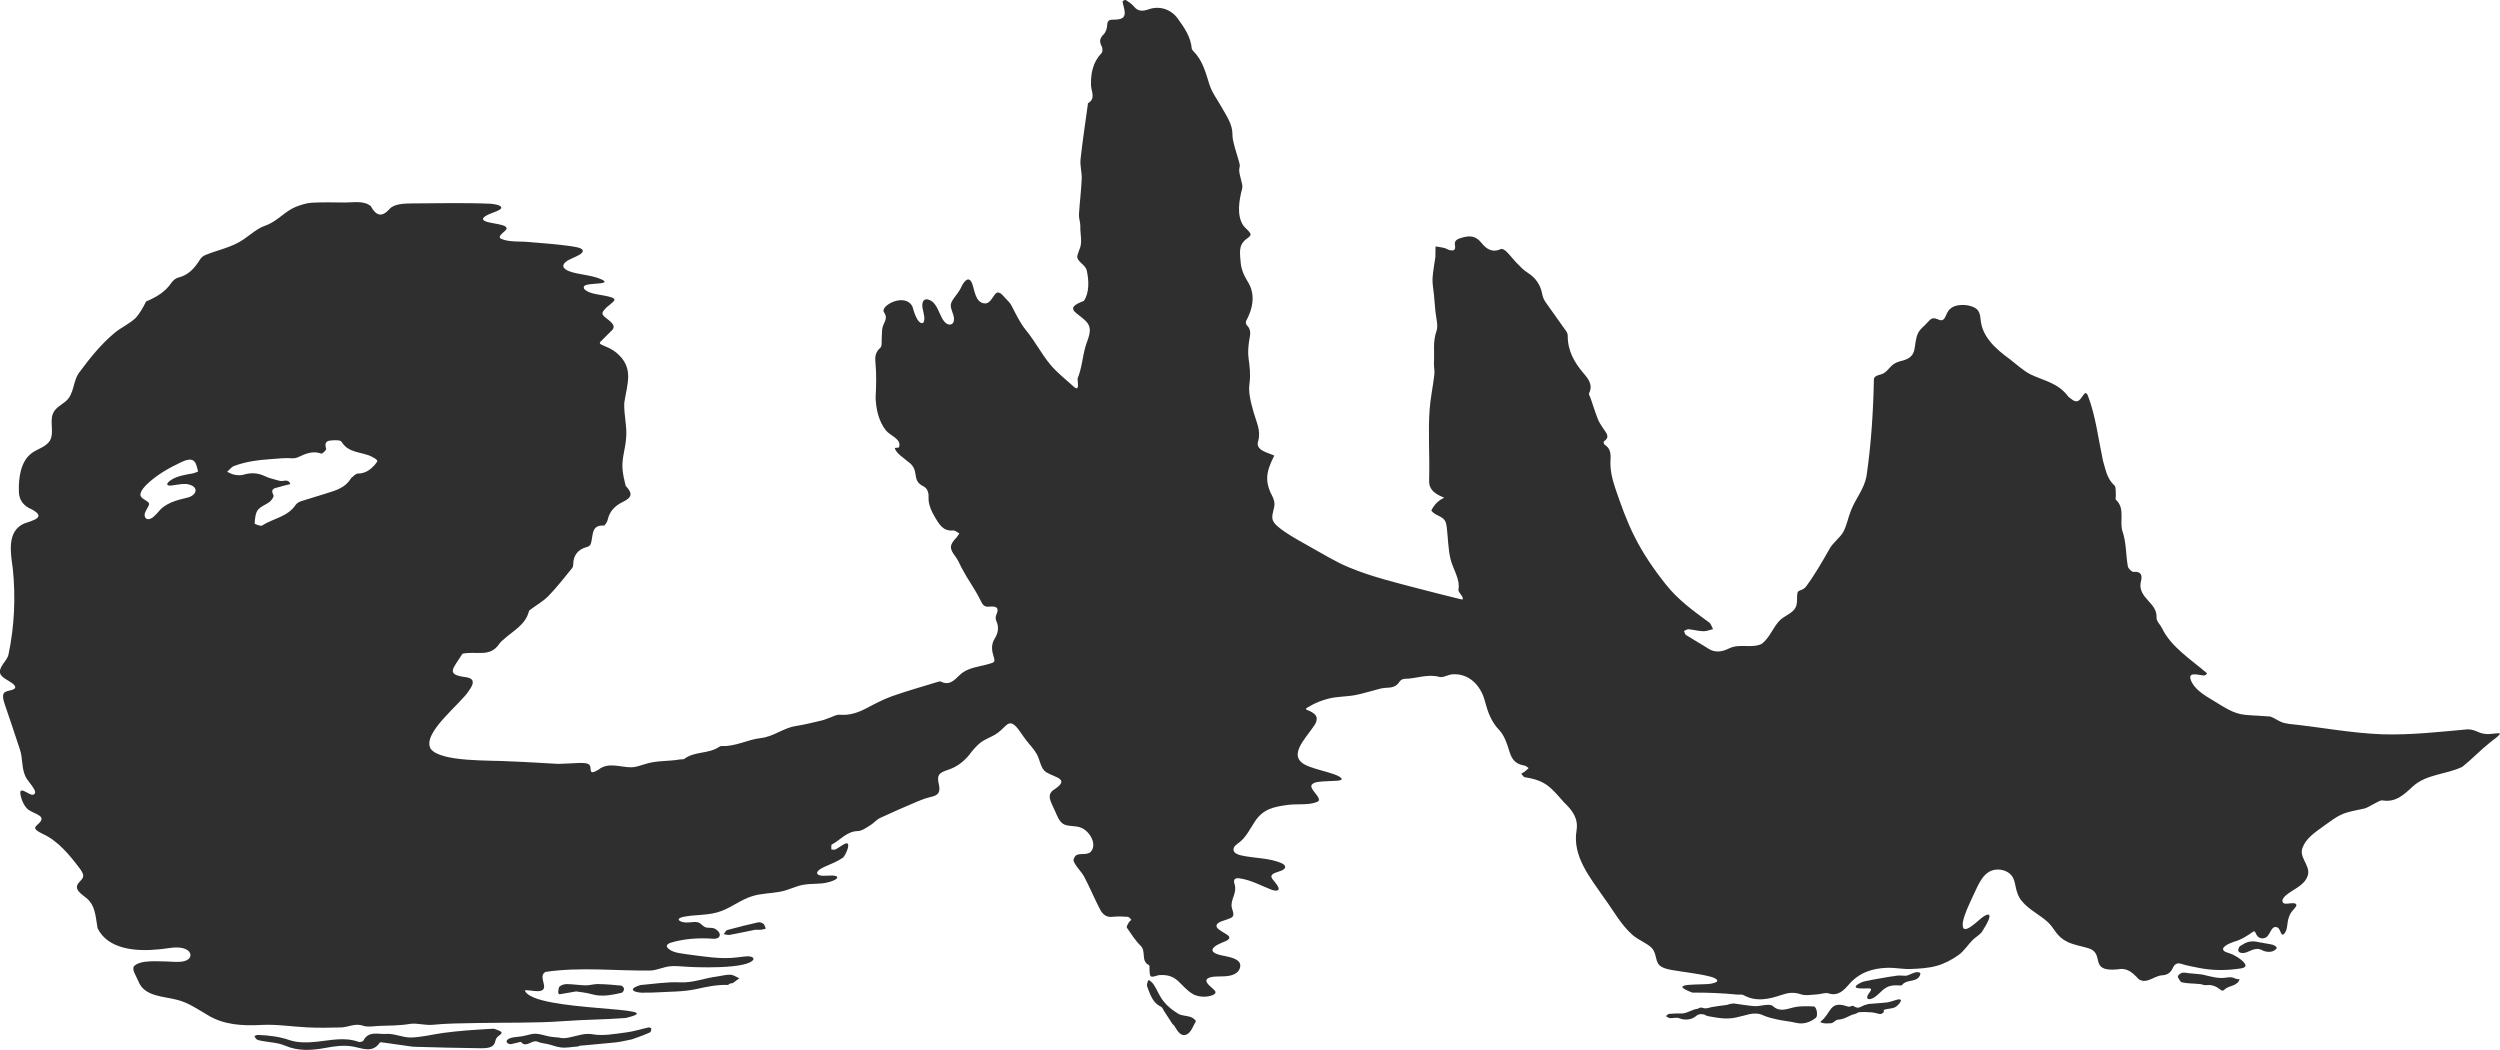 <?xml version="1.0" encoding="UTF-8"?>
<svg id="Ebene_1" data-name="Ebene 1" xmlns="http://www.w3.org/2000/svg" viewBox="0 0 986.99 414.48">
  <defs>
    <style>
      .cls-1 {
        fill: #2f2f2f;
      }
    </style>
  </defs>
  <path class="cls-1" d="M299.26,364.15c-4.05.9-8.08,1.9-12.08,3-.59.17-.98,1.08-1.46,1.65.8.11,1.62.43,2.37.29,3.28-.6,6.54-1.33,10.1-2.03.99,0,1.69.06,2.37-.01.6-.07,1.2-.29,1.79-.44-.31-.65-.47-1.5-.99-1.92s-1.45-.68-2.09-.54Z"/>
  <path class="cls-1" d="M283.05,385.53c-4.87.58-9.42,2.55-14.54,2.3-5.16-.25-10.37.62-15.54,1.05-6.33,1.81-1.59,3.36,2.02,3,1.4.02,2.81,0,4.21-.09,5.29-.32,10.69-.19,15.81-1.33,4.13-.93,8.15-1.76,12.36-1.62.21,0,.43-.37.95-.57.56-.07.88-.07,1.09-.22.84-.58,1.65-1.21,2.47-1.82-1.17-.5-2.33-1.37-3.52-1.42-1.76-.07-3.53.49-5.32.71Z"/>
  <path class="cls-1" d="M257.14,406.07c-.02.53-.15,1.35-.5,1.5-2.24,1.01-4.56,1.86-7.15,2.76-2.2.39-4.1.95-6.04,1.16-.55.06-1.1.11-1.65.17-3.23.32-6.46.62-9.7.91l-2.43.21c-.35.03-.71.03-1.04.16-.26.11-.3.21-.62.22-2.25.12-4.55.71-6.88.32-1.82-.26-3.5-1.01-5.3-1.36-1.02-.2-2.08-.3-3.05-.66-.31-.12-.61-.26-.94-.32-1.23-.24-2.34.61-3.45.98-.66.22-1.42.28-2.01-.08-.26-.16-.51-.63-.8-.68-.32-.05-.88.2-1.2.27-.95.2-1.89.39-2.84.62-2.02-.29-1.84-1.6-.64-2.17,1.2-.58,2.58-.65,3.88-.79,1.74-.16,3.42-.63,5.11-1.05,2.79-.53,5.34.82,8.04,1.13.91.07,1.82.14,2.72.26,1.45.41,2.86.25,4.3-.09,1-.24,2.04-.44,3.04-.71,1.93-.52,3.9-.86,5.9-.51,4.24.76,8.83-.16,13.23-.71,3.03-.36,5.95-1.35,8.94-1.98.35-.07,1.13.31,1.11.45Z"/>
  <path class="cls-1" d="M236.04,388.5c-1.59-.03-3.19.54-4.79.51-2.48-.04-4.97-.46-7.45-.5-.95-.01-2.11.32-2.82.92-.52.42-.5,1.53-.61,2.33-.04.25.35.82.47.79,2.12-.33,4.21-.75,6.61-1.14,2.23.35,4.21.51,6.08,1.07,4.06,1.19,7.99.35,11.91-.54.43-.1.96-1,.93-1.51-.01-.47-.68-1.28-1.13-1.32-3.07-.31-6.14-.56-9.22-.61Z"/>
  <path class="cls-1" d="M470.15,401.52c-1.65-.57-3.64-.46-5.05-1.33-2.79-1.71-5.43-3.93-7.03-6.81-1.1-1.77-1.79-3.83-3.18-5.4-.35-.32-1.41-1.51-1.69-.73-.21.65-.48,1.44-.33,2.1.37,1.19.91,2.41,1.38,3.58.87,1.91,2.12,3.59,4.08,4.5.59.26.88,1.17,1.28,1.79,1.05,1.62,2.09,3.26,3.28,5.04.36.36.63.54.77.78,1.16,1.92,2.51,4.46,4.91,3.32,1.67-.79,2.54-3.39,3.57-5.26.08-.14-1.2-1.32-1.99-1.58Z"/>
  <path class="cls-1" d="M193.58,406.2c-3.08.18-6.17.35-9.24.6-3.07.26-6.14.56-9.19.97-4.28.58-8.54,1.72-12.82,1.83-3.31.1-6.7-1.68-9.93-1.42-2.96.25-6.86-1.35-8.91,2.61-.22.42-1.41.72-1.95.53-5.47-1.98-10.88-.64-16.36-.06-3.59.37-7.53.51-10.85-.62-4.14-1.42-8.23-1.9-12.47-2.05-.47-.03-.98.29-1.46.44.32.46.54,1.05.99,1.33.52.33,1.2.43,1.84.56,3.11.6,6.46.67,9.29,1.89,5.4,2.33,10.8,1.85,16.2.86,3.57-.65,6.95-1.15,10.63-.5,3.54.62,7.67,2.79,10.62-1.57.1-.15.56-.11.84-.08,2.71.39,5.4.79,8.41,1.18,1.69.19,3.08.53,4.49.57,8.75.24,17.51.49,26.25.57,2.08,0,4.61-.12,5.36-2.04.26-.62.31-1.36.67-1.92.32-.54.95-.97,1.51-1.41,1.72-1.29-1.29-1.78-2.13-2.23-.53-.18-1.17-.07-1.77-.03Z"/>
  <path class="cls-1" d="M875.36,389.84c-.86-.5-1.83-.83-2.83-.95-.72-.09-1.42.1-2.12.04-.59-.05-1.14-.36-1.74-.41-2.48-.29-5.05-.15-7.42-.75-.55-.33-.95-1.14-1.33-1.77-.11-.23-.14-.46-.06-.67.29-.62,1.11-1.1,1.63-1.29,1.24-.22,2.4.27,3.66.26,1.27.11,2.54.23,3.81.37.65.05,1.27.27,1.9.41,2.71.61,4.86,1.27,7.7.92.96-.12,1.95-.33,2.88-.08.91.25,1.84.94,2.7.55-.11,1.25-1.33,2.1-2.5,2.55s-2.48.73-3.39,1.6c-.17.16-.33.35-.54.43-.5.19-1.01-.22-1.43-.57-.29-.24-.59-.45-.92-.64Z"/>
  <path class="cls-1" d="M891.16,371.84c-1.3-.3-2.69-.26-3.96.16-.59.19-1.16.47-1.67.83-.39.27-1.1.55-1.38.89-.21.25-.31.58-.4.9-.06.22-.12.44-.09.66.07.47.56.78,1.03.89.75.18,1.55.04,2.28-.22s1.42-.62,2.15-.9c1.06-.4,2.25-.6,3.31-.22.47.17.9.45,1.37.63,1.14.43,2.87.51,3.93-.14,1.6-.94,1.43-1.48-.38-2.32-2.05-.47-4.15-.7-6.2-1.17Z"/>
  <path class="cls-1" d="M716.84,401.87c-2.34,1.77-4.87,2.66-7.9,1.91-2.27-.56-4.64-.71-6.93-1.21-2.06-.46-4.17-.92-6.06-1.79-1.69-.78-3.52-.77-5.31-.38s-3.49.95-5.27,1.31c-1.82.37-3.55.48-5.41.32-1.27-.11-2.53-.31-3.79-.53-.61-.11-1.22-.23-1.82-.33-.26-.04-.49-.11-.73-.21s-.53-.37-.77-.42c-.41-.09-.83-.14-1.25-.15-1.04-.02-1.43.29-2.18.88-1.63,1.28-4.01,1.56-5.94.9-.67-.23-1.02-.41-1.71-.36-.79.05-1.58.13-2.38.16-.56.02-1.14-.52-1.71-.8.43-.31.83-.86,1.29-.9,1.8-.16,3.56-.21,5.36-.17,2.07-.21,3.82-1.63,5.91-1.84.84-.44,1.24-.65,2.21-.31,1.13.41,2.17-.14,3.31-.35,1.96-.38,3.96-.59,5.92-.84,1.14-.35,2.3-.77,3.54-.49,2.48.34,4.96.77,7.46.95,1.57.11,3.2-.42,4.8-.5.82-.05,1.92-.03,2.44.46,2.65,2.45,5.28,1.23,8.17.54,2.54-.6,5.31-.49,7.96-.38,1.2.04,1.81,3.77.82,4.52Z"/>
  <path class="cls-1" d="M749.71,389.04c-1.61-.12-3.27-.06-4.72.7-2.45,1.18-3.84,3.94-6.49,4.67-.63.18-1.4.03-1.34-.74,0-.64.69-1.53,1.17-2.2.33-.48.48-.84.28-1.04-.36-.42-2.08-.13-3.35-.19-4.19.04-2.77-1.3-.16-2.5,1.29-.47,2.69-.56,4.02-.93,2.27-.42,4.54-.83,6.82-1.19,1-.16,2.02-.23,3-.44,1.02-.13,2.01.01,3.01.04,1.82.22,4.2-2.23,6.06-1.16.42.61-.22,1.47-.67,1.94-1.57,1.66-4.87.81-6.32,2.79-.4.37-.78.31-1.31.23Z"/>
  <path class="cls-1" d="M743.75,398.71c-.34.22.25.56-.13.97-.25.29-.69.5-1.09.65-.62.06-1.38-.23-1.98-.38-.7-.18-1.36-.25-2.08-.3-1.51-.1-3.03-.17-4.54-.02-.12,0-.25.03-.37.08-.11.04-.2.12-.31.19-.53.37-1.18.47-1.78.65-.63.18-1.21.51-1.8.79-1.23.6-2.51,1.17-3.91,1.21-1.07.02-1.66,1.05-2.54,1.37-1.29.13-2.84.29-4.16-.18-.32-.12-.4-.31-.15-.56,4.05-3.13,3.32-8.12,9.94-6,.53.17.92.34,1.49.22.37-.08.72-.22,1.08-.32.06,0,.12-.02.17,0,.08,0,.14.06.2.11.47.36,1.04.63,1.64.63,1.04,0,1.85-.77,2.82-1.06.22-.05.45-.1.69-.14.2-.13.41-.22.62-.24,2.57-.27,5.16-.33,7.73-.67,1.42-.26,2.79-.87,4.18-1.16,2.47-.24-.37,2.7-1.23,3.06-1.39.74-3.06.5-4.48,1.12Z"/>
  <path class="cls-1" d="M903.2,285.68c-3.15-.32-4.27-1.85-6.96-2.81-3.31-.29-6.66-.34-9.96-.66-4.75-.47-8.4-3.2-12.33-5.52-3.08-1.88-6.62-3.86-8.49-7.03-2.44-4.67,1.49-3.35,4.55-2.97.81,0,1.06-.44,1.3-.88-6.1-5.3-14.2-10.35-17.76-17.8-.67-1.4-2.22-2.76-2.15-4.08.15-3.01-1.45-4.75-3.25-6.73-1.91-2.12-3.81-4.39-2.9-7.79.54-2.03.26-3.91-2.87-3.62-.73.07-2.16-1.32-2.32-2.19-.8-4.54-.6-9.37-2.06-13.66-1.42-4.16,1.17-9.05-2.62-12.63-.33-.32,0-1.28-.06-1.94-.13-1.28.15-3.07-.57-3.73-2.96-2.69-3.42-6.16-4.51-9.74-1.83-8.56-2.86-17.73-6.01-25.84-1.26-2.61-2.03,1.48-3.9,2.27-1.45.49-2.65-.92-3.76-1.72-4.03-5.46-9.26-6.11-15.01-8.84-2.96-1.56-5.41-3.9-8.04-5.92-5.27-3.82-10.98-8.7-11.57-15.6-.16-1.92-.54-3.9-2.47-4.83-2.59-1.35-6.82-1.43-9,.07-1.01.67-1.66,1.71-2.12,2.81-.47,1.15-1.1,2.53-2.56,2.05-.77-.2-1.54-.69-2.35-.7-1.14-.06-1.96,1.13-3.17,2.37-1.07,1.05-2.28,2.06-3.01,3.4-2.37,5.23.59,9.57-7.13,11.2-.8.24-1.59.53-2.3.98-1.84,1.1-2.87,3.46-4.96,4.12-1.13.43-2.65.48-3.07,1.8-.26,12.88-1.06,25.83-2.95,38.62-.94,4.9-4.21,8.65-6.02,13.19-1.18,2.81-1.67,5.94-3.09,8.63-1.5,2.6-4.15,4.25-5.59,6.96-2.85,5-5.75,10.09-9.19,14.71-1.36,1.68-2.97,1.2-3.32,2.34-.35,1.45,0,3.11-.35,4.58-.56,3.3-4.22,4.16-6.41,6.14-2.83,2.69-4.13,7.06-7.36,9.51-4,1.93-8.69-.27-12.9,1.8-2.58,1.26-5.4,1.9-8.2.08-2.87-1.86-5.87-3.51-8.76-5.34-.45-.28-.56-1.04-.84-1.6.59-.25,1.2-.76,1.76-.72,1.97.18,3.91.74,5.87.79,1.27.04,2.55-.53,3.84-.83-.5-.9-.78-2.08-1.55-2.64-6.1-4.47-12.12-8.77-16.98-14.87-4.83-6.05-9.14-12.34-12.54-19.16-3.06-6.08-5.37-12.58-7.55-19.03-1.19-3.5-2.09-7.36-1.87-10.97.18-2.85-.08-4.72-2.44-6.26-.24-.15-.32-1.07-.17-1.18,2.73-1.86.78-3.44-.24-5.09-.73-1.17-1.59-2.3-2.08-3.57-1.09-2.8-1.99-5.68-2.97-8.54-.21-.6-.77-1.39-.57-1.78,1.67-3.28-.29-5.75-2.09-7.83-3.74-4.36-6.36-9.01-6.31-14.88,0-.61-.24-1.3-.59-1.8-2.69-3.83-5.47-7.61-8.13-11.44-.61-.89-1.13-1.96-1.31-3-.67-3.78-2.55-6.64-5.85-8.7-1.52-.96-2.82-2.32-4.09-3.62-1.48-1.51-2.75-3.22-4.25-4.72-.53-.54-1.69-1.21-2.16-.99-3.45,1.62-5.78-.04-7.74-2.48-2.2-2.72-4.51-2.96-7.87-1.93-2.15.65-2.82,1.25-2.51,3.15.28,1.75-.66,2.01-1.98,1.74-.8-.15-1.49-.71-2.29-.9-1.12-.29-2.27-.42-3.42-.6-.03,1-.04,2.01-.06,3.03-.01.39.04.79-.01,1.18-.38,2.79-.96,5.58-1.12,8.38-.11,2.07.33,4.16.53,6.25.2,2.22.4,4.44.59,6.66.22,2.67,1.24,5.65.42,7.95-1.48,4.14-.73,8.2-.98,12.3-.1,1.62.35,3.3.15,4.91-.54,4.66-1.56,9.29-1.88,13.95-.61,8.8.08,17.97-.17,26.84-.03,1.09-.06,2.2.3,3.22.82,2.35,3.35,3.58,5.64,4.56-2.24.98-4.09,2.83-5.07,5.06,1.24,1.84,4.07,2.05,5.3,3.89.55.83.68,1.86.8,2.84.48,4.03.52,8.4,1.45,12.35s3.9,7.96,3.15,12.15c-.14.82,1.05,1.86,1.56,2.83.15.31.13.69.17,1.04-.35-.04-.71-.07-1.05-.15-5.47-1.37-10.95-2.71-16.39-4.15-9.17-2.41-18.44-4.63-27.22-8.26-5.73-2.33-10.68-5.51-15.68-8.25-3.46-1.95-7.16-3.95-10.36-6.19-1.83-1.31-4.1-2.92-4.47-4.81-.35-2.12.95-4.09.78-6.21-.03-.74-.26-1.47-.55-2.17-3.32-6.29-2.95-9.85.5-16.63-2.53-1.18-7.49-2.02-6.4-5.6,1.26-4.15-.66-7.55-1.69-11.27-1.05-3.76-2.25-7.87-1.7-11.58.5-3.51.08-6.62-.36-9.94-.29-2.11-.14-4.33.15-6.47.32-2.3,1.27-4.58-.82-6.59-.33-.32-.49-1.1-.35-1.57,2.82-5.16,3.85-10.81.59-15.81-1.49-2.43-2.58-5.01-2.73-7.86-.42-4.48-.66-6.9,3.13-9.45.58-.5.91-.88.81-1.31-.54-1.37-2.32-2.41-3.1-3.74-2.4-4.06-1.38-9.78-.21-14.26.22-1.24-.05-1.74-.37-3.13-.31-1.28-.66-2.54-.81-3.83-.08-.83.39-1.75.2-2.54-.54-2.3-1.37-4.55-1.97-6.86-.42-1.62-.92-3.29-.89-4.93.06-4.16-2.54-7.62-4.24-10.74-1.65-3.01-3.79-5.62-4.92-9.22-1.41-4.55-2.69-9.44-6.33-13.03-.25-.26-.54-.61-.57-.94-.39-4.65-2.96-8.29-5.57-11.9-2.64-3.64-7.13-5.12-11.44-3.62-2.3.81-4.2.96-5.9-1.17-.82-1.01-2.01-1.76-3.11-2.48-.24-.15-1.27.29-1.27.46,0,.72.24,1.46.42,2.17,1.05,3.86.15,5.09-3.82,5.11-1.51.01-2.62.03-2.69,2.1-.04,1.29-.57,2.89-1.45,3.75-1.62,1.58-1.69,2.92-.68,4.78.36.67.36,2.05-.08,2.53-3.46,3.62-4.32,8.05-4.19,12.76.08,2.5,2.01,5.21-1.23,7.12-.04.03.01.18,0,.28-.99,7.29-2.12,14.55-2.9,21.84-.27,2.54.57,5.16.46,7.73-.2,4.68-.8,9.33-1.09,13.99-.08,1.39.45,2.79.53,4.19-.11,2.46.47,4.88.27,7.26-.14,2.19-1.73,4.35-1.44,5.71.69,1.98,3.15,2.79,3.71,4.93.89,3.82,1.09,8.93-1.15,12.07-8.73,3.25-1.76,4.71,1.35,8.6,2.27,2.95.17,6.31-.76,9.64-1.14,4.17-1.4,8.41-3.06,12.45-.04,1.17,1,5.46-1.55,3.12-3.17-2.9-6.64-5.54-9.33-8.83-3.47-4.23-6.03-9.22-9.5-13.45-2.47-3.03-4-6.43-5.75-9.79-.56-1.04-1.51-1.9-2.33-2.79-.96-.92-1.9-2.51-3.32-2.25-1.53.72-2.34,4.42-4.88,4.29-3.73-.3-3.93-5.21-4.97-7.88-1.36-3.43-3.38-.52-4.27,1.4-.97,2.41-3.8,4.88-4.12,6.81-.14.93.16,1.83.47,2.72.36,1,.82,2.2.78,3.23-.04,2.49-2.45,2.78-3.97.7-1.44-1.82-2.12-4.77-3.6-6.63-1.08-1.69-4.42-3.23-4.87-.37-.55,2.12,1.67,5.7.24,7.72-2.25.76-3.74-4.82-4.22-6.48-2.97-5.73-13.03-.21-11.2,2.31,1.63,2.29.04,3.78-.52,5.62-.42,1.37-.27,2.92-.39,4.39-.13,1.35.21,3.26-.54,3.94-1.95,1.74-2.19,3.43-1.95,5.93.42,4.53.32,9.13.06,13.69.14,4.52,1.17,9.34,4.03,12.98,1.58,2.1,6.37,3.44,5.22,6.66-.34.51-1.8-.08-1.64.61.91,2.15,3.35,3.48,5.06,5.02,5.23,3.52.96,7.42,6.41,9.93,1.57,1,1.92,2.64,1.83,4.43-.14,2.46,1.09,5.23,2.41,7.47,1.59,2.64,3.14,5.83,7.28,5.43.78-.07,1.63.75,2.46,1.15-.38.56-.7,1.18-1.16,1.67-2.82,2.9-2.82,4.33-.33,7.55.99,1.29,1.58,2.89,2.36,4.33.61,1.14,1.23,2.26,1.88,3.36,1.94,3.25,4.12,6.37,5.73,9.77.75,1.57,1.41,2.39,3.11,2.25,2.4-.18,4.51-.14,2.97,3.29-.29.65-.29,1.68.01,2.32,1.19,2.5.73,4.87-.61,6.98-1.56,2.5-1.13,5-.33,7.43.64,1.97-.17,2.04-1.76,2.53-4,1.25-8.48,1.3-11.8,4.5-1.97,1.89-3.98,4.25-7.31,2.54-.24-.12-.61-.1-.88-.01-6.15,1.89-12.35,3.62-18.4,5.75-3.52,1.25-6.86,3.04-10.18,4.78-3.33,1.75-6.7,2.89-10.56,2.55-1.27-.11-2.62.75-3.93,1.18-1.03.35-2.04.83-3.11,1.08-3.43.81-6.86,1.68-10.35,2.22-4.88.75-8.64,4.19-13.87,4.76-5.04.54-9.85,3.39-15.25,3.11-.35-.03-.75.12-1.05.33-4.13,2.87-9.7,1.65-13.77,4.76-.39.29-1.13.1-1.69.21-4.61.82-9.41.35-13.91,1.87-1.67.54-3.36,1.12-5.11,1.23-4.41.09-9.23-2.24-13.17.94-.78.42-1.84,1.11-2.59.99-.95-.23-.02-2.44-1.33-3.16-.92-.58-2.91-.51-4.55-.45-2.49.13-4.99.27-7.48.33-6.3-.32-12.65-.78-19.06-.99-7.37-.53-27.28.4-31.23-4.96-3.59-6.2,11.77-17.65,14.98-22.8,1.77-2.42,2.93-4.89-1.05-5.47-8.17-1.06-5.2-3.17-1.39-9.26,5.44-1.21,10.83,1.66,14.55-3.93.42-.65,1.07-1.15,1.66-1.68,3.68-3.41,8.64-5.68,10.03-11.15.08-.32.5-.6.82-.83,2.33-1.75,4.97-3.22,6.96-5.29,3.31-3.41,6.22-7.22,9.25-10.9.32-.39.47-1.03.47-1.55,0-3.6,1.98-5.89,5.2-6.76,1.67-.46,1.72-1.15,2.02-2.5.59-2.65.17-6.3,4.8-6.01.5.04,1.41-1.46,1.6-2.35.71-3.36,3.01-5.55,5.78-6.9,3.77-1.82,4.24-3.32,1.28-6.48-.56-2.3-1.12-4.62-1.25-6.98-.25-3.81,1.12-7.71,1.39-11.27.6-4.84-.89-9.64-.68-14.48,1.16-7.72,4-13.84-3.14-19.83-1.32-1.09-2.99-1.89-4.53-2.54-1.11-.48-1.88-.77-1.96-1.15-.05-.25.12-.44.29-.66.75-.85,3.11-3,4.38-4.37,2.4-2.22-1.5-4.13-2.91-5.52-1.26-1.09-.77-1.84.34-3.04,1.01-1.21,2.86-2.16,3.66-3.42.07-.94-1.4-1.11-2.14-1.39-2.78-.76-7.38-.93-9.39-2.64-.7-.51-.85-1.49.04-1.84,1.52-.72,6.22-.55,7.28-1.08.89-.48-.45-1.03-1.01-1.3-3.76-1.74-9.8-1.89-13.03-3.33-.8-.38-1.73-.88-1.94-1.74-.31-2.93,7.58-3.83,7.71-6.18-.11-.59-.6-.83-1.21-1.07-1.12-.4-2.56-.61-3.81-.8-4.64-.64-10.28-1.12-16.23-1.58-3.53-.39-8.38.19-11.37-1.49-.98-1.21,2.18-2.63,2.51-3.77.44-2.39-10.3-1.79-9.23-4.21,1.49-1.75,5.16-2.2,6.86-3.56,1.33-1.45-2.42-1.92-3.76-2.08-10.32-.47-20.83-.17-31.15-.14-2.98.02-7.18.12-8.95,2.23-2.9,3.25-5.23,2.83-7.39-1.18-2.77-2.24-6.75-1.41-10.05-1.41-4.37,0-8.73-.18-13.07.07-2.16.12-4.38.82-6.42,1.62-4.42,1.76-7.38,5.82-12.08,7.43-3.15,1.08-5.83,3.57-8.68,5.5-4.58,3.11-9.99,4.08-15,6.11-.8.32-1.62.99-2.08,1.72-2.09,3.37-4.51,6.23-8.66,7.2-1,.24-2.06,1.17-2.66,2.05-2.47,3.66-6.04,5.71-9.99,7.37-1.18,2.28-2.35,4.57-4.09,6.46-2.41,2.37-5.77,3.77-8.35,5.95-5.27,4.38-9.67,9.83-13.72,15.33-2.9,3.5-2.03,8.8-5.64,11.73-1.83,1.5-4.28,2.66-5.07,5.05-1.12,3,.52,7.36-.94,10.09-1.43,2.86-5.11,3.49-7.48,5.38-4.09,3.05-5.13,9.36-4.94,14.97.02,3.51,1.9,5.81,5.17,7.16,5.8,3.16.46,4.27-3.18,5.58-6.82,3.09-5.24,11.65-4.4,17.66,1.18,11.24.66,23-1.71,34.12-.67,2.76-4.32,4.97-3.12,7.75.95,1.64,3.79,2.64,5.11,3.92.37.36.79.8.68,1.32-.65,1.54-4.53.7-4.76,2.94-.18,1.14.24,2.37.6,3.52,1.97,5.91,4.06,11.83,5.95,17.74,1.27,3.5.65,7.4,2.22,10.76.66,1.9,5.94,6.66,2.96,7.32-1.37.24-4.85-3.17-4.98-.86.22,2.33,1.33,5.32,3.29,6.83,2.85,1.9,7.57,2.39,3.57,5.78-.84.78-1.5,1.4-.33,2.32.65.52,1.74,1.1,2.61,1.51,5.8,2.69,10.32,8.19,14.23,13.35.66.93,1.43,1.92,1.49,2.98.11,1.21-1.32,2.13-2.13,3.31-1.72,2.99,3.26,4.77,4.67,6.87,2.33,2.68,2.46,6.92,3.13,10.61,4.11,8.36,15.16,9.26,24.17,8.33,3.52-.23,7.63-1.59,10.9.06,2.56,1.39,1.89,4.01-.93,4.61-1.97.5-4.51.23-6.87.12-3.72.01-10.46-.73-12.95,1.93-.74,1.46.69,3.31,1.72,5.73,2.36,6.26,9.82,6.01,15.36,7.48,4.39,1.09,8.13,3.72,11.99,5.97,6.33,3.95,13.86,4.35,21.17,3.95,6.27-.32,11.96.65,18.04.95,4.48.24,8.97.15,13.46.04,2.92-.07,5.62-1.8,8.8-.68,1.79.64,3.99.17,6,.08,4.19-.14,8.33-.11,12.54-.81,2.64-.42,5.87.67,9.03.35,5.55-.56,11.17-.56,16.77-.68,11.63-.24,23.31.08,34.89-.76,8.08-.6,16.18-.61,24.26-1.22,20.87-4.78-36.59-2.18-39.68-10.92,2.32-.4,8.81,2.15,7.45-2.7-.42-1.84-1.03-3.71.74-4.59,13.86-2.05,27.81-.35,41.6-.55,2.65-.18,5.16-1.5,7.82-1.69,1.57-.14,3.15-.01,4.72.1,4.6.4,26.07,1.19,27.97-2.87-.13-2.01-5.05-.76-6.49-.72-6.55.84-13.22-.4-19.65-1.2-2.61-.46-6.41-.58-8.01-2.89-.34-.84.57-1.4,1.33-1.67,5.24-1.6,10.9-1.99,16.33-1.64,3.64.48,4.25-2.2,1.3-3.89-1.29-.64-2.93-.2-3.84-.62-.78-.31-1.29-.99-1.97-1.47-1.37-1.04-3.27-.42-4.87-.41-2.63.24-5.51-1.29-2.11-2.16,5.06-1.08,10.53-.46,15.39-2.4,4.16-1.56,7.72-4.47,11.98-5.79,3.54-1.15,7.32-1.08,10.95-1.76,3.4-.56,6.35-2.34,9.72-2.84,2.79-.44,5.68-.16,8.46-.7,1.19-.22,5.62-1.37,4.27-2.58-1.93-.79-4.92.26-6.96-.46-1.95-.97.39-2.45,2.14-3.26,2.51-1.12,5.07-2.07,7.32-3.62,1.26-1.09,3.81-7.26.38-5.3-1.13.64-2.16,1.44-3.32,2.04-.43.21-1.07.01-1.62.01.04-.67-.15-1.79.15-1.94,3.43-1.75,5.87-5.23,10.31-5.33,1.66-.04,3.36-1.36,4.92-2.3,1.35-.82,2.41-2.18,3.82-2.85,4.88-2.29,9.84-4.41,14.8-6.54,1.67-.71,3.42-1.36,5.2-1.75,3.14-.69,3.95-1.86,3.19-5.21-.77-3.43.03-4.34,3.67-5.52,3.96-1.28,6.98-3.87,9.42-7.27,1.44-1.74,2.93-3.38,4.85-4.41,1.31-.76,2.98-1.43,4.24-2.19,1.6-.88,3.09-2.44,4.31-3.6.89-.83,1.83-1.21,2.96-.5,1.62.95,3.24,3.94,5.03,6.22,1.38,1.83,3.08,3.47,4.18,5.47,1.37,2.4,1.53,5.74,3.7,7.19,3.87,2.31,9.69,2.64,3,7.01-3.15,2.15-.73,5.22.67,8.62.78,1.66,1.41,3.61,2.94,4.7,1.83,1.31,5.04.6,7.4,1.68,3.25,1.4,6.38,6.54,3.55,9.56-2.52,1.82-5.92-.77-6.74,3.25.57,2.11,3.17,4.42,4.22,6.43,2.2,4.19,4.05,8.58,6.21,12.8.99,1.93,2.41,3.4,5.05,3.07,1.98-.24,4.03-.12,6.03.01.49.03.91.78,1.37,1.18-.38.37-.86.69-1.1,1.14-.33.62-.92,1.61-.68,1.96,1.7,2.48,3.33,5.09,5.47,7.18,2.23,2.19-.08,6.09,3.31,7.63.21.1.11.9.14,1.39.15,3.61.15,3.58,3.63,2.54,7.77-.62,8.06,4.24,13.67,7.57,2.29,1.16,5.44,1.23,7.74.27.92-.42,1.23-.93.92-1.49-.83-1.41-5.72-3.99-2.3-5.4,2.92-.94,7,.19,9.96-1.42,2.1-.93,3.23-3.87,1.08-5.36-2.05-1.58-6.17-1.65-8.35-2.62-3.01-1.26-.78-3.04,1.25-3.89,1.13-.71,4.84-1.48,3.71-3.04-.83-1-4.19-2.32-4.76-3.6-.78-2.1,3.63-2.64,4.93-3.36,3.08-.9.89-3.19.91-5.26.04-2.97,2.17-5,1.23-8.24-.18-.64-.43-1.37-.05-1.91.4-.58,1.25-.57,1.94-.47,4.58.64,8.41,2.84,12.65,4.49,1.37.53,3.75.78,2.47-1.43-.46-.85-1.26-1.74-1.88-2.51-.39-.52-.82-1.08-.55-1.7.79-1.38,3.79-1.37,4.98-2.57.87-.75.14-1.71-.74-2.12-5-2.33-11.07-2.01-16.4-3.25-1.24-.29-2.72-.88-2.86-2.14-.14-1.27,1.18-2.14,2.21-2.91,2.8-2.11,4.32-5.44,6.26-8.36,3.27-4.94,7.49-5.76,13.03-6.5,3.76-.5,8.85.3,11.99-1.44,1.32-1.52-3.63-4.71-2.65-6.45.94-1.23,2.68-1.15,4.22-1.36,1.81-.16,4.34-.15,5.96-.29,1.14-.1,1.73-.34,1.67-.73-.06-.5-1.27-1.23-3.31-1.93-2.69-.94-6.9-1.87-9.64-2.98-9.49-3.57-1.25-10.86,2.4-16.57,1.88-3.3-.23-4.62-3.33-5.84-.66-.48.48-.87.88-1.14,2.61-1.57,5.06-2.52,7.93-3.25,3.47-.86,6.99-.71,10.46-1.37,2.36-.44,4.66-1.18,6.99-1.76,1.65-.42,3.29-1.03,4.97-1.1,2.2-.08,4.14-.25,5.44-2.37.35-.58,1.28-1.18,1.94-1.18,4.62,0,9.07-2.08,13.85-.76,1.49.4,3.38-.89,5.12-1.03,6.26-.46,11.15,4.01,12.88,10.67,1.09,4.18,2.46,8.04,5.62,11.34,1.91,2.01,3,5.05,3.82,7.82,1.16,3.9,2.47,5.51,6.18,6.22.59.11,1.09.62,1.63.96-.5.46-.99.96-1.52,1.37-.43.33-.95.57-1.42.86.47.49.86,1.28,1.41,1.4,8.25,1.24,10.27,3.99,15.49,9.92,3.28,3.12,5.71,6.31,4.94,11.08-1.68,10.15,5.27,18.47,10.72,26.4,3.71,5,6.72,10.76,11.44,14.91,2.42,2.05,5.82,3.29,7.49,5.05,2.23,2.27,1.19,5.81,3.71,7.36,1.36.86,3.1,1.17,4.72,1.45,4.88.86,9.91,1.3,14.7,2.53,2.82.72,4.31,2.11.42,2.77-3.21.73-18.45-.55-7.48,3.55,5.79-.05,12.06.22,17.85.79.77.07,1.69-.17,2.3.18,5.12,2.83,10.18,1.61,15.25-.11,2.44-.83,4.72-1.12,7.37-.21,1.91.68,4.28.15,6.45.06,1.52-.07,3.19-.83,4.51-.42,3.91,1.28,6.22-1.37,8.09-3.53,4.1-4.72,9.29-6.36,15.14-6.55,3.01-.11,6.05.57,9.07.47,3.5-.12,7.11-.32,10.46-1.25,3.03-.85,6-2.42,8.58-4.25,2.15-1.53,3.63-3.94,5.51-5.87,1.14-1.15,2.65-1.96,3.68-3.18,1.04-1.68,2.2-3.48,2.81-5.15.19-.67.43-1.24.04-1.68-.56-.32-1.22.14-1.76.42-1.93.91-9.44,9.45-8.55,2.47.63-3.33,2.38-6.77,3.8-9.91,2.14-4.46,3.72-9,7.6-10.47,2.69-.94,6.21-.21,7.95,2.11,1.86,2.47.99,6.34,3.86,9.85,2.82,3.54,7.39,5.58,10.56,8.62,2.47,2.37,3.15,5.4,7.32,7.48,2.46,1.26,5.47,1.73,8.06,2.48,7.52,1.97-.05,9.62,12.01,8.47,3.75-.79,5.93,1.38,8.28,3.9,3.16,2.05,6.07-1.36,9.2-1.55,2.08-.1,3.36-1.03,4.16-2.73.78-1.69,1.72-2.42,3.71-1.72,2.01.69,4.16.96,6.25,1.43,5.62,1.2,11.2,1.17,16.85.32.64-.09,1.6-.31,1.88-.8.65-1.34-2.9-3.65-4.37-4.4-1.08-.59-2.41-.93-3.4-1.33-3.1-1.54,1.83-3.56,3.28-4.01,2.96-.81,5.39-2.41,7.75-4.1.8-.16.87,1.07,1.37,1.63.6.91,1.79,1.33,2.83,1.02,2.54-.39,2.53-5.5,5.32-4.17.86.51,1.06,1.85,1.55,2.56.25.33.59.33.97-.02,1.46-1.47,1.17-4.12,1.73-6.03.2-.74.49-1.46.89-2.12.77-1.35,2.4-2.53,2.28-3.35-.75-1.85-5.73,1.08-5.53-1.81.11-.6.6-1.22,1.08-1.68,2.89-2.65,7.66-3.98,8.94-8.12,1.22-3.94-3.74-7.11-2.01-11.09,1.29-3.47,4.67-5.78,7.58-7.9,3.26-2.24,6.16-4.8,9.95-5.88,2.29-.67,4.66-1.02,6.98-1.58,1.53-.42,5.87-3.36,6.85-3.19,5.26.94,8.48-2.12,12.01-5.4,5.41-5.01,13.23-4.75,19.57-7.8,3.83-2.99,7.3-6.71,10.99-9.63,1.21-1.05,3.1-2.14,3.9-3.37.03-.09.01-.17-.05-.22-1.02-.29-3.95.52-5.84.17-2.59-.23-3.59-1.69-6.74-1.8-11.23,1.02-22.52,2.31-33.88,1.97-12.54-.47-24.79-2.92-37.26-4.16ZM76.72,182.16c.88,1,1.12,2.59,1.48,3.96.02.08-1.25.59-1.96.75-3.16.58-6.35,1.02-8.82,2.7-1.23.76-2.51,2.39.22,2.12,1.95-.21,5.14-1.07,7.24-.33,3.83,1.2,2.47,4.23-.72,5.06-4.26,1.01-8.88,2.1-11.72,5.76-1.09,1.15-2.42,2.78-3.91,2.8-1.37-.01-1.71-1.6-1.23-2.66.57-1.54,1.86-2.86,1.5-3.65-.85-1.44-3.82-1.72-3.3-3.9.35-1.36,1.55-2.63,2.58-3.65,3.84-3.66,8.64-6.39,13.5-8.68,1.37-.61,3.88-1.72,5.14-.27ZM141.22,186.98c-.84,0-1.68,1.09-2.53,1.68-2.65,4.45-7.03,5.16-11.02,6.49-2.96.99-5.98,1.78-8.94,2.77-.77.26-1.6.8-2.04,1.45-3.16,4.73-8.89,5.3-13.23,8.11-.6.39-2.96-.61-2.94-.82.18-1.82.25-3.94,1.26-5.3,1.09-1.46,3.24-2.09,4.75-3.3.73-.59,1.7-2.02,1.46-2.49-1.58-3,.94-2.83,2.45-3.35,1.36-.47,2.79-.73,4.19-1.09-.81-2.4-2.84-.87-4.26-1.3-1.93-.59-3.97-.95-5.76-1.82-2.82-1.37-5.55-1.48-8.5-.59-1.09.33-2.38.21-3.54,0-1-.17-1.93-.75-2.89-1.15.9-.78,1.68-1.9,2.73-2.3,4.72-1.77,9.61-2.38,14.7-2.72,2.71-.18,5.42-.55,8.19-.32.81.07,1.73-.11,2.46-.46,2.9-1.36,5.74-2.62,9.1-1.39.39.14,2.03-1.43,1.91-1.86-.52-1.75-.43-3.08,1.57-3.29,1.52-.16,4.02-.31,4.5.48,2.83,4.7,8.17,3.86,12.11,5.97.74.39,1.58.82,1.99,1.47.17.27-.6,1.24-1.08,1.77-1.77,1.96-3.78,3.34-6.65,3.34Z"/>
</svg>